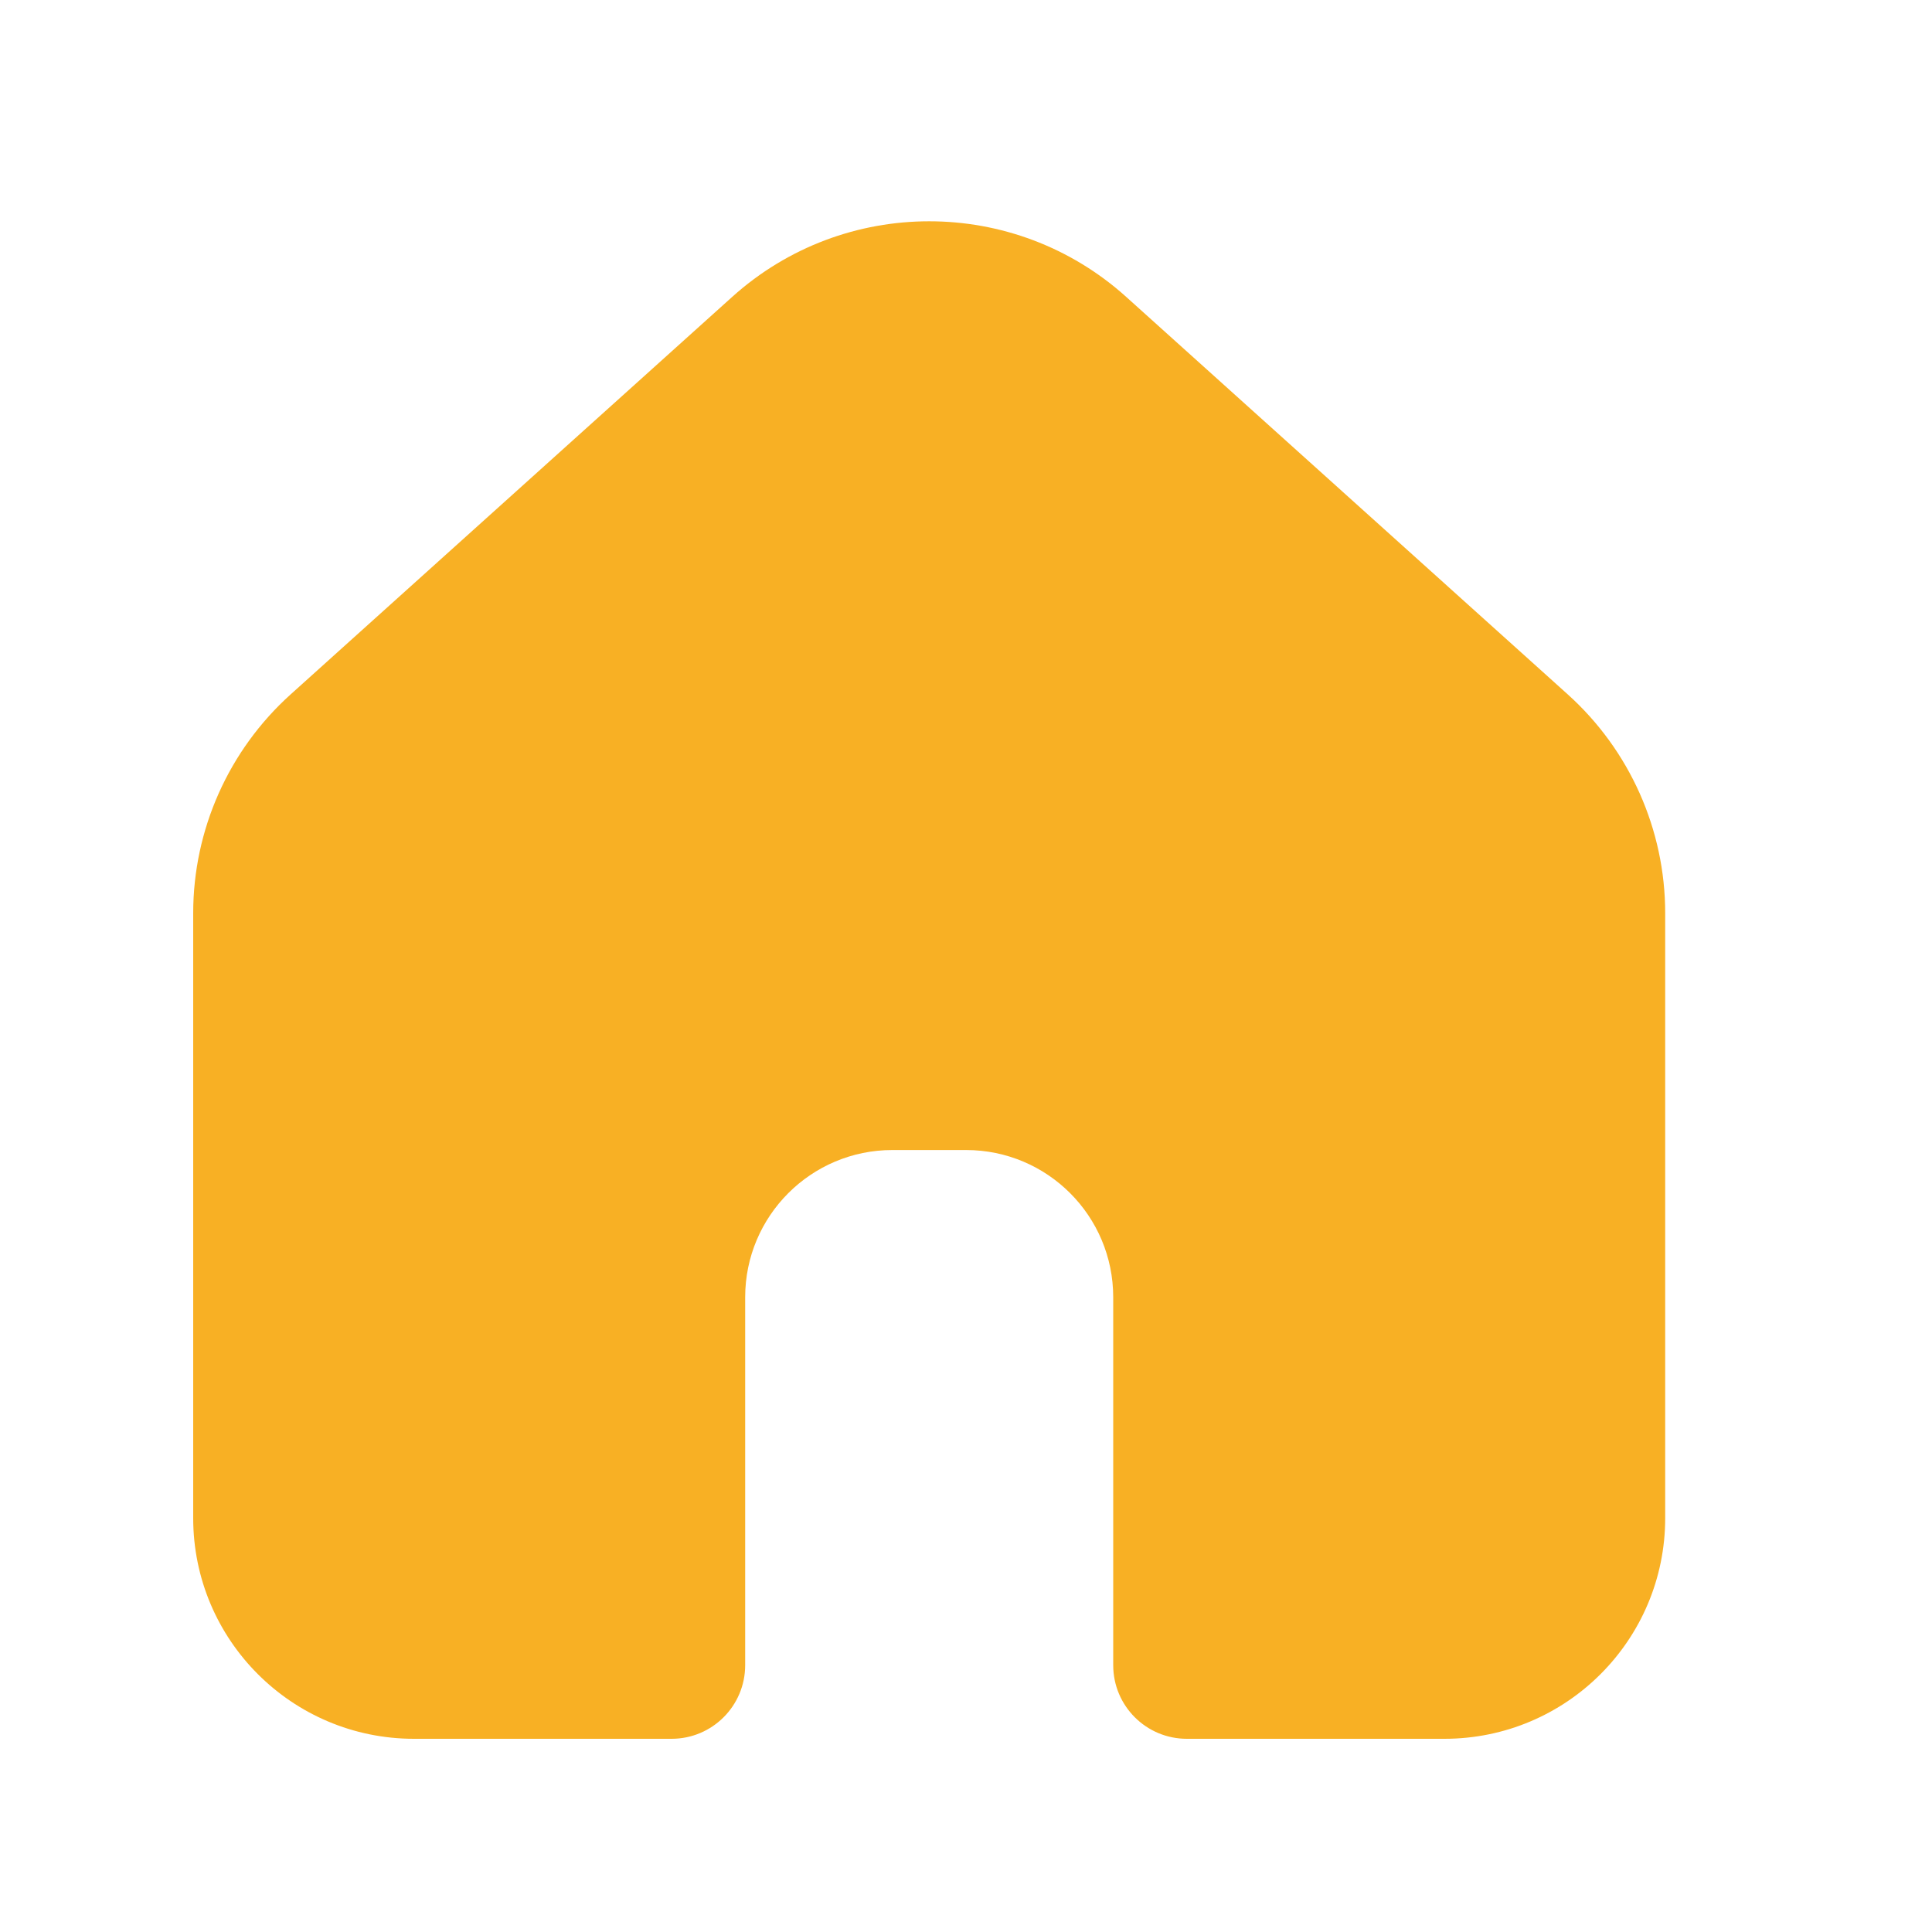 <svg width="20" height="20" viewBox="0 0 20 20" fill="none" xmlns="http://www.w3.org/2000/svg"
     class="w-[20px] group-hover:text-[#f8b024] group-[.active]:text-[#f8b024] transition-colors">
    <g clip-path="url(#clip0_1159_49943)">
        <path fill-rule="evenodd" clip-rule="evenodd"
              d="M3.009 7.188C2.367 7.766 2 8.589 2 9.453V15.715C2 16.977 3.023 18 4.286 18H6.952C7.373 18 7.714 17.659 7.714 17.238V13.429C7.714 12.587 8.397 11.905 9.238 11.905H10C10.842 11.905 11.524 12.587 11.524 13.429V17.238C11.524 17.659 11.865 18 12.286 18H14.952C16.215 18 17.238 16.977 17.238 15.715V9.453C17.238 8.589 16.871 7.766 16.229 7.188L11.658 3.073C10.499 2.03 8.739 2.03 7.58 3.073L3.009 7.188Z"
              fill="#f8b024"></path>
    </g>
    <defs>
        <clippath id="clip0_1159_49943">
            <rect width="15.238" height="16" fill="white" transform="translate(2 2)"></rect>
        </clippath>
    </defs>
</svg>